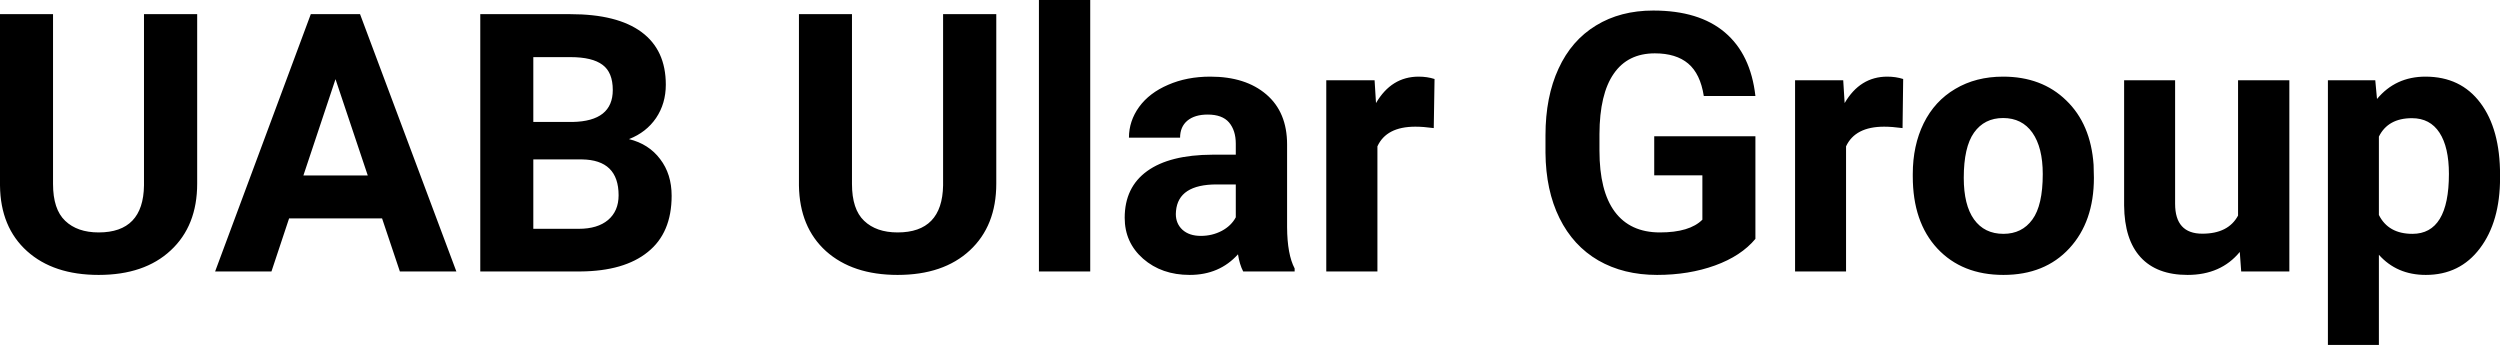 <?xml version="1.0" encoding="UTF-8" standalone="yes"?>
<svg xmlns="http://www.w3.org/2000/svg" width="100%" height="100%" viewBox="0 0 158.866 21.922" fill="#000000">
  <path d="M9.15 0.90L12.53 0.90L12.53 11.67Q12.53 14.35 10.85 15.91Q9.18 17.47 6.27 17.47L6.27 17.47Q3.40 17.47 1.72 15.96Q0.03 14.44 0 11.79L0 11.79L0 0.90L3.37 0.90L3.37 11.69Q3.37 13.30 4.14 14.03Q4.91 14.77 6.27 14.77L6.27 14.77Q9.11 14.77 9.15 11.78L9.15 11.78L9.15 0.90ZM25.41 17.25L24.28 13.88L18.37 13.88L17.25 17.25L13.67 17.25L19.75 0.90L22.88 0.90L29.00 17.25L25.41 17.25ZM21.32 5.03L19.28 11.15L23.37 11.15L21.32 5.03ZM36.88 17.25L30.52 17.25L30.52 0.90L36.25 0.90Q39.23 0.90 40.77 2.04Q42.31 3.18 42.31 5.38L42.31 5.38Q42.31 6.58 41.69 7.50Q41.07 8.41 39.97 8.84L39.97 8.84Q41.23 9.15 41.95 10.11Q42.68 11.06 42.68 12.44L42.68 12.44Q42.68 14.80 41.17 16.01Q39.67 17.23 36.88 17.25L36.88 17.25ZM36.98 10.13L33.89 10.13L33.89 14.54L36.78 14.54Q37.97 14.54 38.64 13.98Q39.31 13.41 39.31 12.41L39.31 12.41Q39.31 10.16 36.98 10.13L36.98 10.13ZM33.89 3.63L33.89 7.75L36.39 7.75Q38.94 7.70 38.94 5.72L38.94 5.72Q38.94 4.60 38.29 4.12Q37.64 3.63 36.25 3.63L36.25 3.63L33.89 3.63ZM59.93 0.90L63.31 0.90L63.31 11.67Q63.31 14.35 61.63 15.91Q59.95 17.47 57.04 17.47L57.04 17.47Q54.18 17.47 52.49 15.96Q50.81 14.44 50.77 11.79L50.77 11.79L50.77 0.90L54.14 0.90L54.14 11.69Q54.14 13.30 54.91 14.03Q55.68 14.77 57.04 14.77L57.04 14.77Q59.88 14.77 59.93 11.78L59.93 11.78L59.93 0.90ZM69.28 0L69.28 17.25L66.02 17.25L66.02 0L69.28 0ZM82.27 17.25L79.00 17.25Q78.77 16.81 78.67 16.16L78.67 16.16Q77.49 17.47 75.60 17.47L75.60 17.47Q73.82 17.47 72.64 16.44Q71.47 15.41 71.47 13.84L71.47 13.84Q71.47 11.90 72.90 10.87Q74.33 9.84 77.04 9.83L77.04 9.83L78.53 9.83L78.53 9.13Q78.53 8.29 78.10 7.78Q77.67 7.28 76.74 7.28L76.74 7.28Q75.92 7.28 75.45 7.67Q74.99 8.06 74.99 8.75L74.99 8.75L71.74 8.75Q71.74 7.69 72.39 6.79Q73.04 5.90 74.23 5.39Q75.42 4.87 76.91 4.87L76.91 4.87Q79.15 4.87 80.47 6.00Q81.79 7.13 81.79 9.18L81.79 9.18L81.79 14.44Q81.80 16.17 82.27 17.06L82.27 17.06L82.27 17.25ZM76.31 14.99L76.31 14.99Q77.03 14.99 77.64 14.67Q78.24 14.35 78.53 13.81L78.53 13.81L78.53 11.72L77.32 11.72Q74.88 11.72 74.73 13.41L74.73 13.41L74.72 13.60Q74.72 14.21 75.14 14.60Q75.57 14.99 76.31 14.99ZM91.16 5.02L91.11 8.14Q90.45 8.05 89.94 8.05L89.94 8.05Q88.10 8.05 87.53 9.30L87.53 9.30L87.53 17.25L84.28 17.25L84.28 5.10L87.35 5.10L87.44 6.55Q88.42 4.87 90.15 4.87L90.15 4.87Q90.69 4.87 91.16 5.02L91.16 5.02ZM111.55 8.66L111.55 15.18Q110.64 16.27 108.98 16.87Q107.32 17.47 105.30 17.47L105.30 17.47Q103.17 17.47 101.57 16.55Q99.97 15.62 99.10 13.86Q98.23 12.10 98.21 9.71L98.21 9.71L98.21 8.60Q98.21 6.15 99.04 4.36Q99.86 2.57 101.42 1.62Q102.97 0.67 105.06 0.67L105.06 0.67Q107.97 0.67 109.61 2.06Q111.25 3.45 111.55 6.10L111.55 6.10L108.27 6.10Q108.05 4.69 107.28 4.04Q106.51 3.39 105.16 3.39L105.16 3.39Q103.44 3.39 102.55 4.68Q101.65 5.97 101.64 8.52L101.64 8.52L101.64 9.57Q101.64 12.14 102.61 13.45Q103.59 14.77 105.48 14.77L105.48 14.77Q107.37 14.77 108.18 13.96L108.18 13.96L108.18 11.14L105.12 11.14L105.12 8.66L111.55 8.66ZM120.94 5.02L120.90 8.14Q120.23 8.05 119.73 8.05L119.73 8.05Q117.89 8.05 117.31 9.30L117.31 9.30L117.31 17.25L114.07 17.25L114.07 5.10L117.13 5.10L117.22 6.55Q118.20 4.87 119.93 4.87L119.93 4.87Q120.47 4.87 120.94 5.02L120.94 5.02ZM121.55 11.21L121.55 11.06Q121.55 9.25 122.24 7.84Q122.94 6.42 124.25 5.65Q125.56 4.87 127.29 4.87L127.29 4.87Q129.75 4.87 131.30 6.38Q132.86 7.88 133.04 10.47L133.04 10.47L133.06 11.30Q133.06 14.09 131.50 15.78Q129.94 17.47 127.31 17.47Q124.68 17.47 123.11 15.79Q121.55 14.11 121.55 11.21L121.55 11.21ZM124.79 11.30L124.79 11.30Q124.79 13.03 125.44 13.94Q126.10 14.86 127.31 14.86L127.31 14.86Q128.49 14.86 129.15 13.95Q129.81 13.05 129.81 11.06L129.81 11.06Q129.81 9.37 129.15 8.43Q128.49 7.50 127.29 7.50L127.29 7.50Q126.10 7.50 125.44 8.43Q124.79 9.35 124.79 11.30ZM142.42 17.25L142.33 16.01Q141.13 17.47 139.01 17.47L139.01 17.47Q137.06 17.47 136.03 16.35Q135.00 15.23 134.98 13.06L134.98 13.06L134.98 5.10L138.22 5.10L138.22 12.95Q138.22 14.85 139.95 14.85L139.95 14.85Q141.60 14.85 142.22 13.70L142.22 13.70L142.22 5.10L145.48 5.10L145.48 17.25L142.42 17.25ZM158.87 11.12L158.87 11.29Q158.87 14.09 157.59 15.78Q156.32 17.47 154.15 17.47L154.15 17.47Q152.31 17.47 151.17 16.19L151.17 16.19L151.17 21.92L147.93 21.92L147.93 5.10L150.94 5.10L151.05 6.29Q152.23 4.87 154.13 4.87L154.13 4.87Q156.37 4.87 157.62 6.54Q158.87 8.20 158.87 11.12L158.87 11.12ZM155.62 11.05L155.62 11.05Q155.62 9.35 155.02 8.43Q154.42 7.51 153.27 7.51L153.27 7.51Q151.75 7.51 151.17 8.68L151.17 8.68L151.17 13.66Q151.77 14.86 153.30 14.86L153.30 14.86Q155.62 14.86 155.62 11.05Z" preserveAspectRatio="none"/>
</svg>